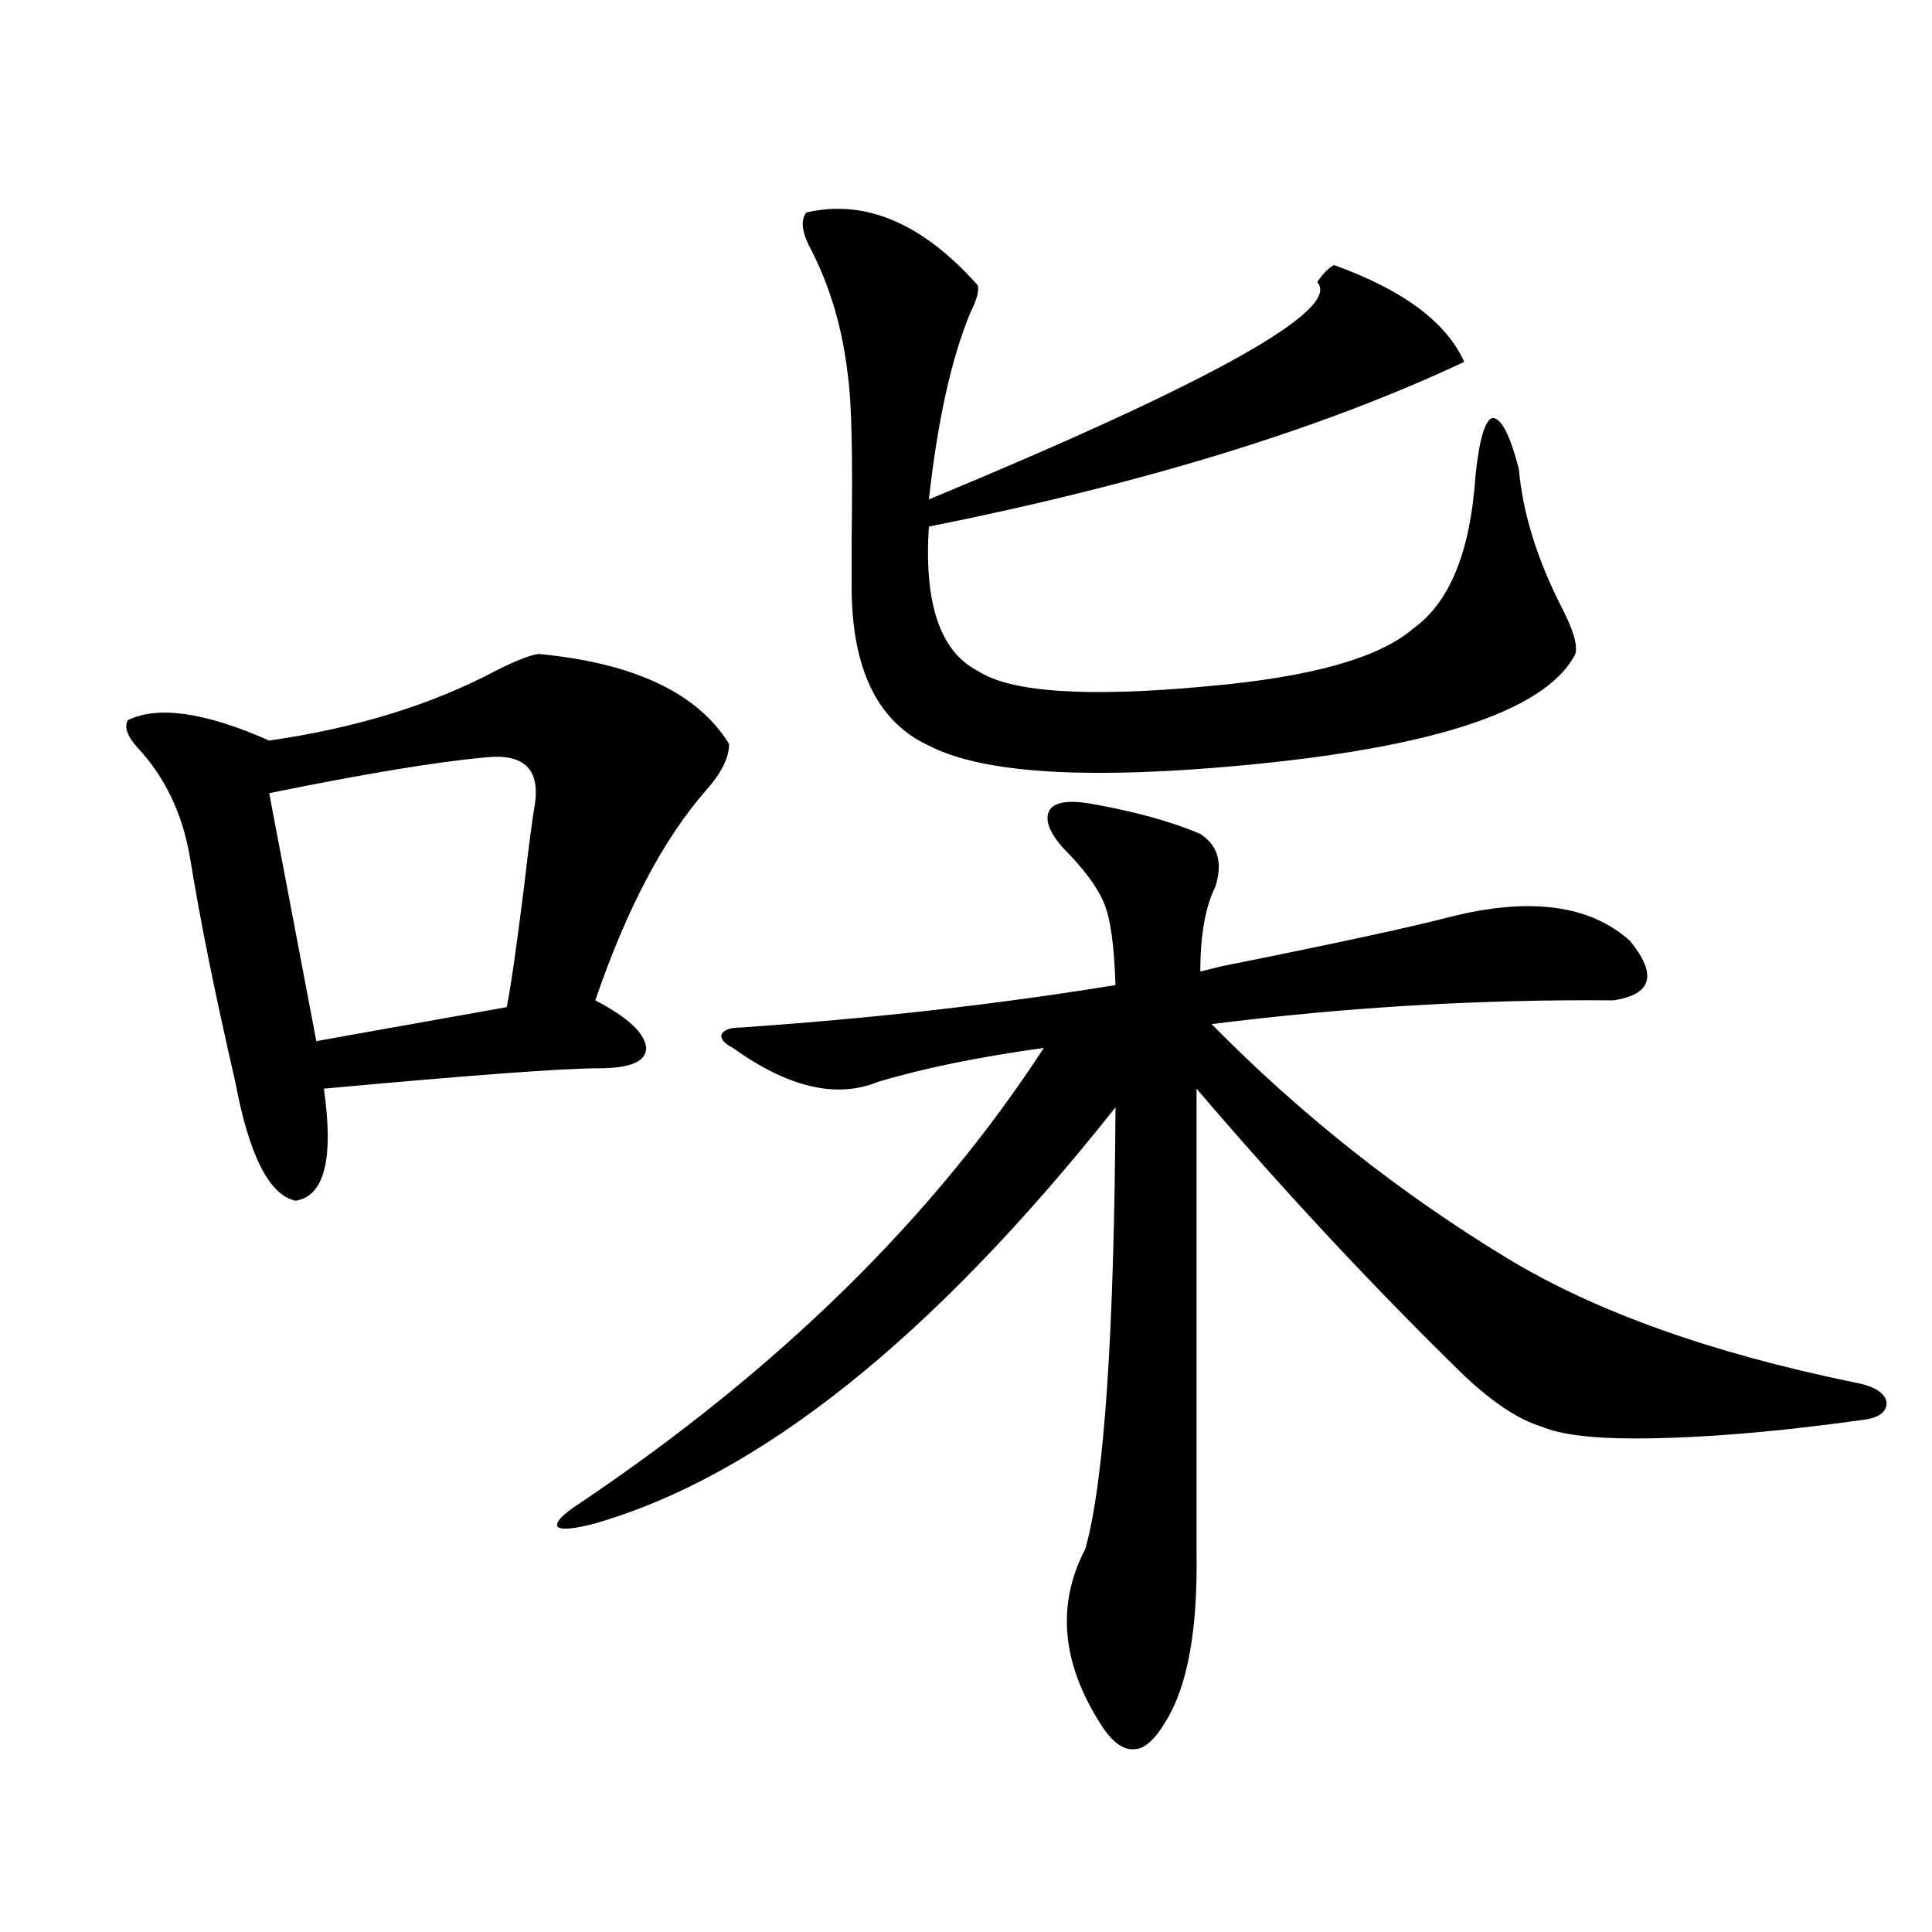 <?xml version="1.0" encoding="utf-8"?>
<!-- Generator: Adobe Illustrator 16.0.0, SVG Export Plug-In . SVG Version: 6.00 Build 0)  -->
<!DOCTYPE svg PUBLIC "-//W3C//DTD SVG 1.1//EN" "http://www.w3.org/Graphics/SVG/1.1/DTD/svg11.dtd">
<svg version="1.1" id="图层_1" xmlns="http://www.w3.org/2000/svg" xmlns:xlink="http://www.w3.org/1999/xlink" x="0px" y="0px"
	 width="1000px" height="1000px" viewBox="0 0 1000 1000" enable-background="new 0 0 1000 1000" xml:space="preserve">
<path d="M278.847,338.484c49.42,4.696,82.27,20.215,98.534,46.582c0,7.031-3.902,14.941-11.707,23.73
	c-22.118,25.2-41.31,61.523-57.56,108.984c16.905,8.789,25.686,17.001,26.341,24.609c0,7.031-8.14,10.547-24.39,10.547
	c-18.216,0-65.699,3.516-142.436,10.547c5.198,36.337,0.32,55.673-14.634,58.008c-13.658-2.925-24.069-23.429-31.219-61.523
	c-10.411-45.112-18.216-83.784-23.414-116.016c-3.902-22.852-13.018-41.886-27.316-57.129c-5.213-5.851-6.829-10.547-4.878-14.063
	c15.609-7.608,39.999-4.093,73.169,10.547c44.877-6.44,83.9-18.457,117.07-36.035C266.805,342,274.289,339.075,278.847,338.484z
	 M250.555,392.098c-25.365,2.349-62.438,8.501-111.217,18.457l24.39,128.32l98.534-17.578c1.951-9.366,4.878-29.581,8.78-60.645
	c2.592-22.261,4.543-37.202,5.854-44.824C279.487,397.673,270.707,389.763,250.555,392.098z M563.718,415.828
	c23.414,4.106,42.591,9.38,57.56,15.82c9.101,5.864,11.707,14.941,7.805,27.246c-5.213,10.547-7.805,25.2-7.805,43.945
	c2.592-0.577,6.174-1.456,10.731-2.637c58.535-11.714,97.879-20.215,118.046-25.488c41.615-10.547,72.834-6.44,93.656,12.305
	c14.299,17.578,11.372,27.837-8.78,30.762c-68.946-0.577-138.213,3.516-207.8,12.305c46.173,46.884,97.224,87.313,153.167,121.289
	c45.518,27.548,105.363,48.931,179.508,64.16c9.756,1.758,15.274,4.985,16.585,9.668c0.641,5.273-3.262,8.501-11.707,9.668
	c-46.188,6.454-85.852,9.668-119.021,9.668c-22.118,0-38.048-2.046-47.804-6.152c-11.707-3.516-25.045-12.305-39.999-26.367
	c-46.828-45.703-93.016-95.21-138.533-148.535v239.941c0.641,39.839-4.558,68.843-15.609,87.012
	c-5.854,9.956-11.387,14.941-16.585,14.941c-5.854,0.577-11.707-3.817-17.561-13.184c-20.167-31.641-22.773-61.825-7.805-90.527
	c9.756-34.565,14.954-110.742,15.609-228.516c-94.312,118.954-184.065,190.723-269.262,215.332
	c-11.066,2.938-17.561,3.516-19.512,1.758c-1.311-2.335,2.592-6.44,11.707-12.305c102.757-69.132,182.755-147.656,239.994-235.547
	c-33.825,4.696-62.438,10.547-85.852,17.578c-21.463,8.789-46.508,2.938-75.12-17.578c-4.558-2.335-6.509-4.683-5.854-7.031
	c1.296-2.335,4.543-3.516,9.756-3.516c68.291-4.683,133-12.003,194.142-21.973c-0.655-20.503-2.606-34.565-5.854-42.188
	c-3.262-8.198-10.411-17.866-21.463-29.004c-7.164-8.198-9.436-14.64-6.829-19.336C545.822,415.251,552.651,414.07,563.718,415.828z
	 M417.38,109.969c30.563-7.031,60.151,5.575,88.778,37.793c0.641,2.938-0.655,7.622-3.902,14.063
	c-9.756,23.442-16.92,55.673-21.463,96.68c146.979-60.933,213.974-98.438,200.971-112.5c3.247-4.683,6.174-7.608,8.78-8.789
	c35.762,12.896,58.2,29.595,67.315,50.098c-73.504,34.579-165.85,62.993-277.066,85.254c-2.606,39.853,5.854,64.751,25.365,74.707
	c16.905,11.138,56.584,13.774,119.021,7.91c53.322-4.683,88.778-14.64,106.339-29.883c18.856-13.472,29.588-39.839,32.194-79.102
	c1.951-18.745,4.878-28.702,8.78-29.883c4.543,0,9.101,8.789,13.658,26.367c1.951,22.274,9.101,45.703,21.463,70.313
	c6.494,12.305,9.101,20.806,7.805,25.488c-15.609,30.474-77.727,50.098-186.337,58.887c-72.849,5.864-122.283,2.06-148.289-11.426
	c-26.676-12.305-39.999-39.839-39.999-82.617c0-4.093,0-11.426,0-21.973c0.641-45.112,0-74.116-1.951-87.012
	c-2.606-23.429-8.78-44.824-18.536-64.16C415.094,120.817,414.118,114.075,417.38,109.969z"/>
</svg>
